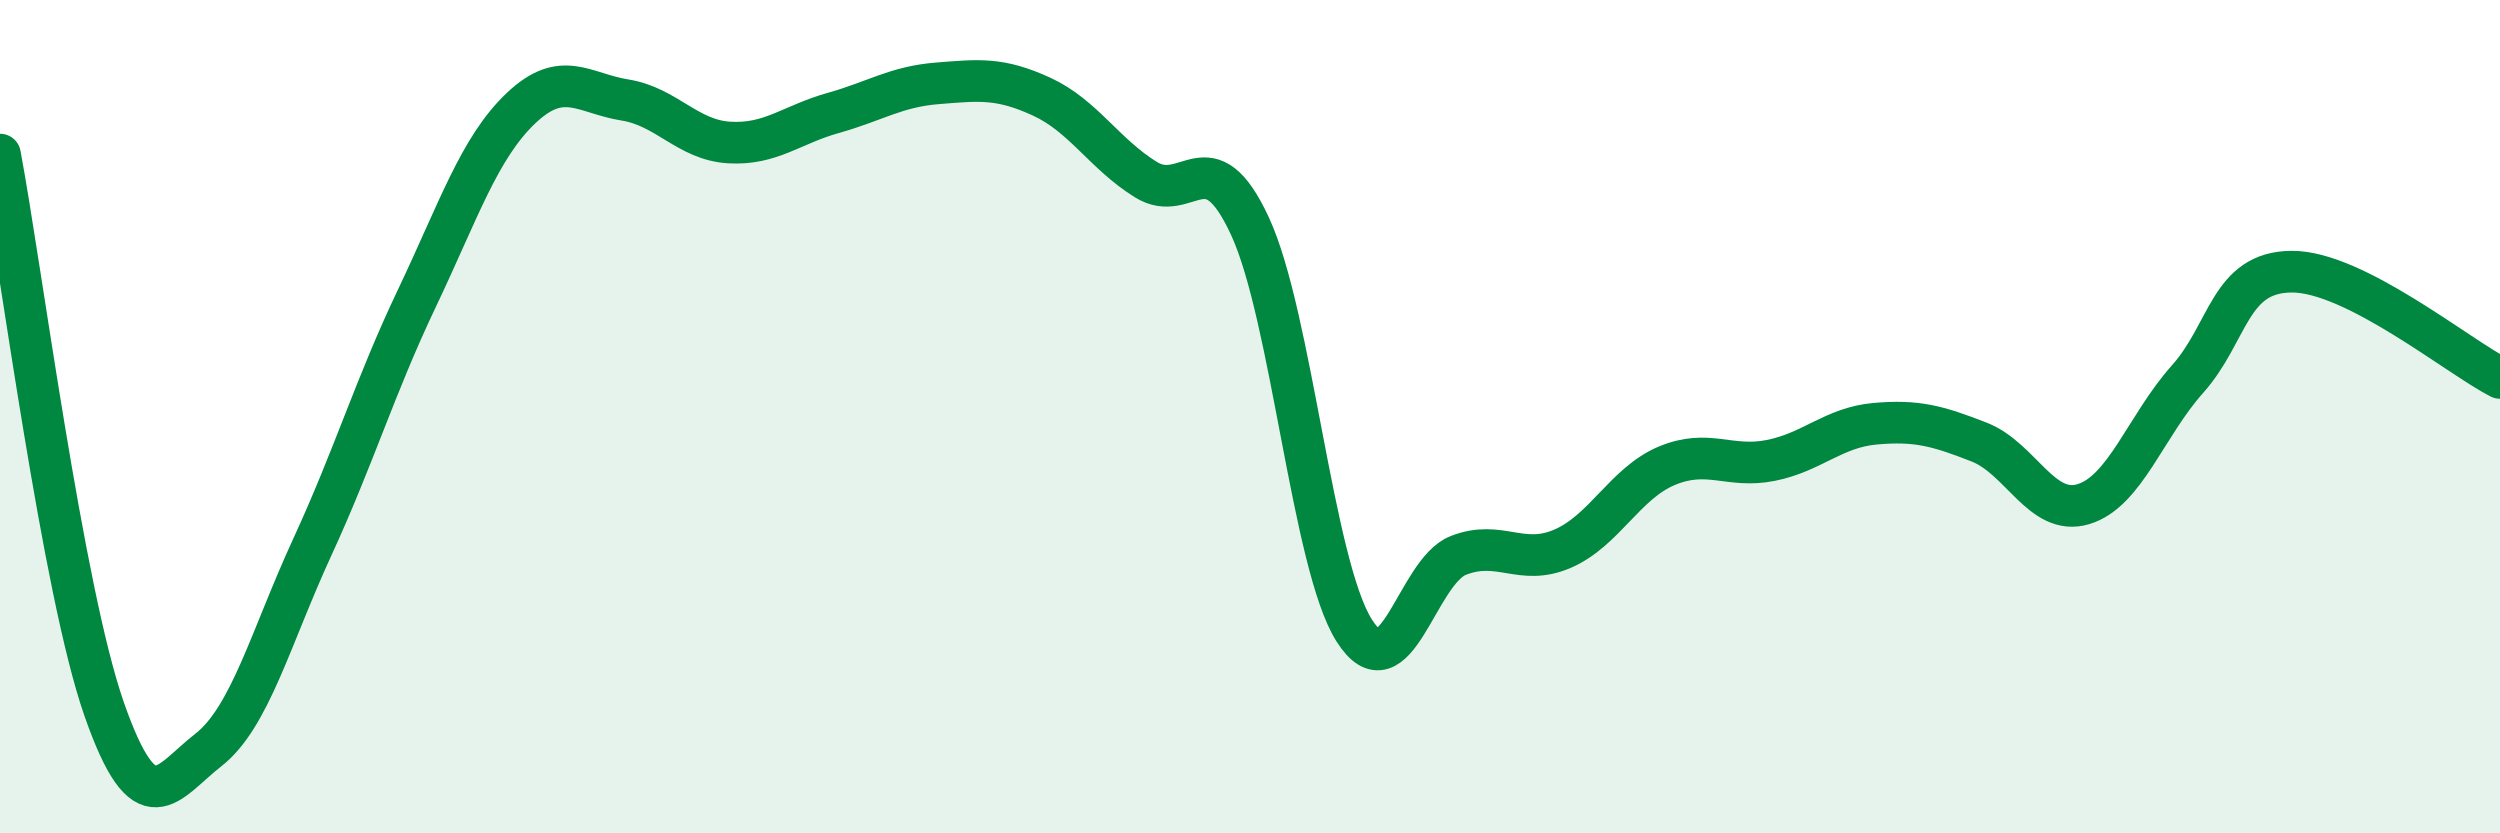 
    <svg width="60" height="20" viewBox="0 0 60 20" xmlns="http://www.w3.org/2000/svg">
      <path
        d="M 0,3.71 C 0.5,6.37 1.5,14.16 2.5,17.02 C 3.5,19.88 4,18.78 5,18 C 6,17.22 6.5,15.29 7.5,13.12 C 8.5,10.95 9,9.27 10,7.17 C 11,5.07 11.5,3.55 12.5,2.6 C 13.5,1.65 14,2.24 15,2.4 C 16,2.56 16.5,3.36 17.5,3.42 C 18.5,3.48 19,2.99 20,2.71 C 21,2.43 21.5,2.08 22.5,2 C 23.5,1.92 24,1.86 25,2.32 C 26,2.78 26.5,3.69 27.5,4.31 C 28.5,4.93 29,3.27 30,5.43 C 31,7.59 31.5,13.55 32.5,15.13 C 33.5,16.71 34,13.72 35,13.33 C 36,12.94 36.5,13.6 37.5,13.17 C 38.5,12.74 39,11.6 40,11.18 C 41,10.76 41.5,11.25 42.5,11.05 C 43.5,10.85 44,10.26 45,10.17 C 46,10.08 46.5,10.22 47.5,10.61 C 48.5,11 49,12.4 50,12.1 C 51,11.8 51.5,10.22 52.5,9.1 C 53.5,7.98 53.5,6.53 55,6.52 C 56.5,6.51 59,8.56 60,9.07L60 20L0 20Z"
        fill="#008740"
        opacity="0.1"
        stroke-linecap="round"
        stroke-linejoin="round"
      />
      <path
        d="M 0,3.71 C 0.5,6.37 1.5,14.16 2.5,17.02 C 3.5,19.88 4,18.78 5,18 C 6,17.22 6.5,15.29 7.5,13.12 C 8.5,10.95 9,9.27 10,7.17 C 11,5.07 11.5,3.55 12.5,2.6 C 13.5,1.65 14,2.24 15,2.4 C 16,2.56 16.5,3.36 17.5,3.42 C 18.5,3.48 19,2.99 20,2.71 C 21,2.43 21.5,2.08 22.5,2 C 23.5,1.92 24,1.86 25,2.32 C 26,2.78 26.5,3.69 27.5,4.31 C 28.5,4.93 29,3.27 30,5.43 C 31,7.59 31.5,13.55 32.5,15.13 C 33.5,16.71 34,13.72 35,13.33 C 36,12.94 36.5,13.6 37.5,13.17 C 38.5,12.74 39,11.6 40,11.18 C 41,10.76 41.5,11.25 42.5,11.05 C 43.5,10.85 44,10.26 45,10.17 C 46,10.08 46.5,10.22 47.5,10.61 C 48.5,11 49,12.4 50,12.1 C 51,11.8 51.5,10.22 52.5,9.1 C 53.5,7.98 53.5,6.53 55,6.52 C 56.5,6.51 59,8.56 60,9.07"
        stroke="#008740"
        stroke-width="1"
        fill="none"
        stroke-linecap="round"
        stroke-linejoin="round"
      />
    </svg>
  